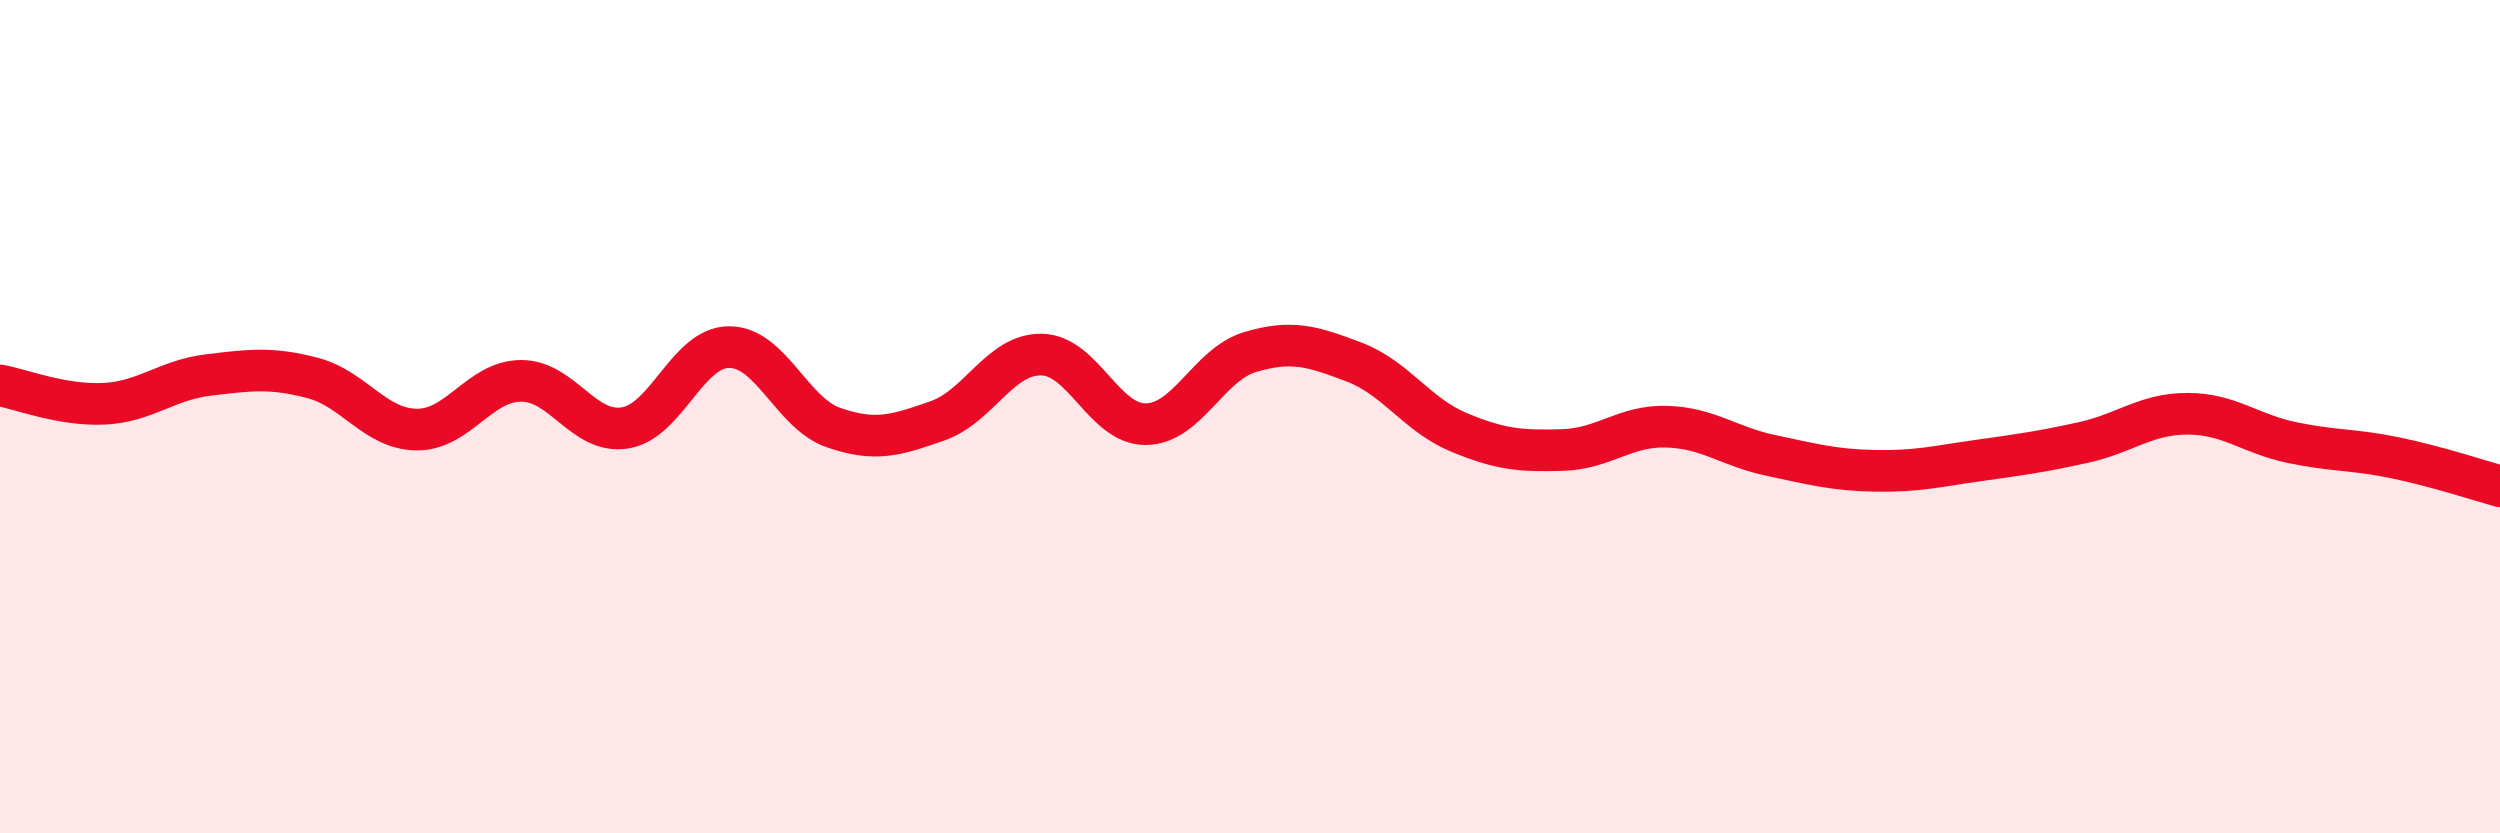 
    <svg width="60" height="20" viewBox="0 0 60 20" xmlns="http://www.w3.org/2000/svg">
      <path
        d="M 0,9.25 C 0.5,9.34 1.5,9.74 2.5,9.69 C 3.5,9.64 4,9.12 5,9 C 6,8.88 6.5,8.81 7.5,9.07 C 8.5,9.33 9,10.3 10,10.31 C 11,10.32 11.5,9.15 12.5,9.14 C 13.5,9.13 14,10.43 15,10.27 C 16,10.11 16.5,8.33 17.5,8.33 C 18.5,8.33 19,9.91 20,10.26 C 21,10.61 21.5,10.45 22.5,10.1 C 23.5,9.75 24,8.49 25,8.51 C 26,8.53 26.5,10.19 27.5,10.18 C 28.5,10.17 29,8.75 30,8.45 C 31,8.15 31.5,8.31 32.5,8.69 C 33.5,9.07 34,9.95 35,10.37 C 36,10.79 36.5,10.83 37.5,10.8 C 38.5,10.77 39,10.21 40,10.24 C 41,10.27 41.5,10.72 42.5,10.93 C 43.5,11.14 44,11.28 45,11.3 C 46,11.32 46.5,11.19 47.5,11.05 C 48.5,10.91 49,10.84 50,10.62 C 51,10.4 51.5,9.93 52.5,9.93 C 53.5,9.93 54,10.41 55,10.62 C 56,10.83 56.5,10.78 57.5,10.99 C 58.5,11.2 59.5,11.53 60,11.67L60 20L0 20Z"
        fill="#EB0A25"
        opacity="0.1"
        stroke-linecap="round"
        stroke-linejoin="round"
      />
      <path
        d="M 0,9.25 C 0.5,9.34 1.5,9.74 2.5,9.69 C 3.5,9.64 4,9.12 5,9 C 6,8.88 6.5,8.81 7.5,9.07 C 8.5,9.33 9,10.3 10,10.31 C 11,10.32 11.5,9.15 12.5,9.14 C 13.5,9.13 14,10.43 15,10.27 C 16,10.11 16.5,8.33 17.5,8.33 C 18.5,8.33 19,9.91 20,10.26 C 21,10.61 21.5,10.45 22.5,10.1 C 23.5,9.75 24,8.49 25,8.51 C 26,8.53 26.5,10.19 27.5,10.18 C 28.5,10.17 29,8.75 30,8.45 C 31,8.15 31.5,8.31 32.5,8.69 C 33.5,9.07 34,9.95 35,10.37 C 36,10.79 36.5,10.83 37.5,10.8 C 38.5,10.77 39,10.21 40,10.24 C 41,10.27 41.5,10.72 42.5,10.93 C 43.5,11.14 44,11.28 45,11.3 C 46,11.32 46.5,11.19 47.5,11.05 C 48.5,10.91 49,10.84 50,10.62 C 51,10.4 51.5,9.93 52.5,9.93 C 53.5,9.93 54,10.41 55,10.62 C 56,10.83 56.5,10.78 57.5,10.99 C 58.5,11.2 59.5,11.53 60,11.67"
        stroke="#EB0A25"
        stroke-width="1"
        fill="none"
        stroke-linecap="round"
        stroke-linejoin="round"
      />
    </svg>
  